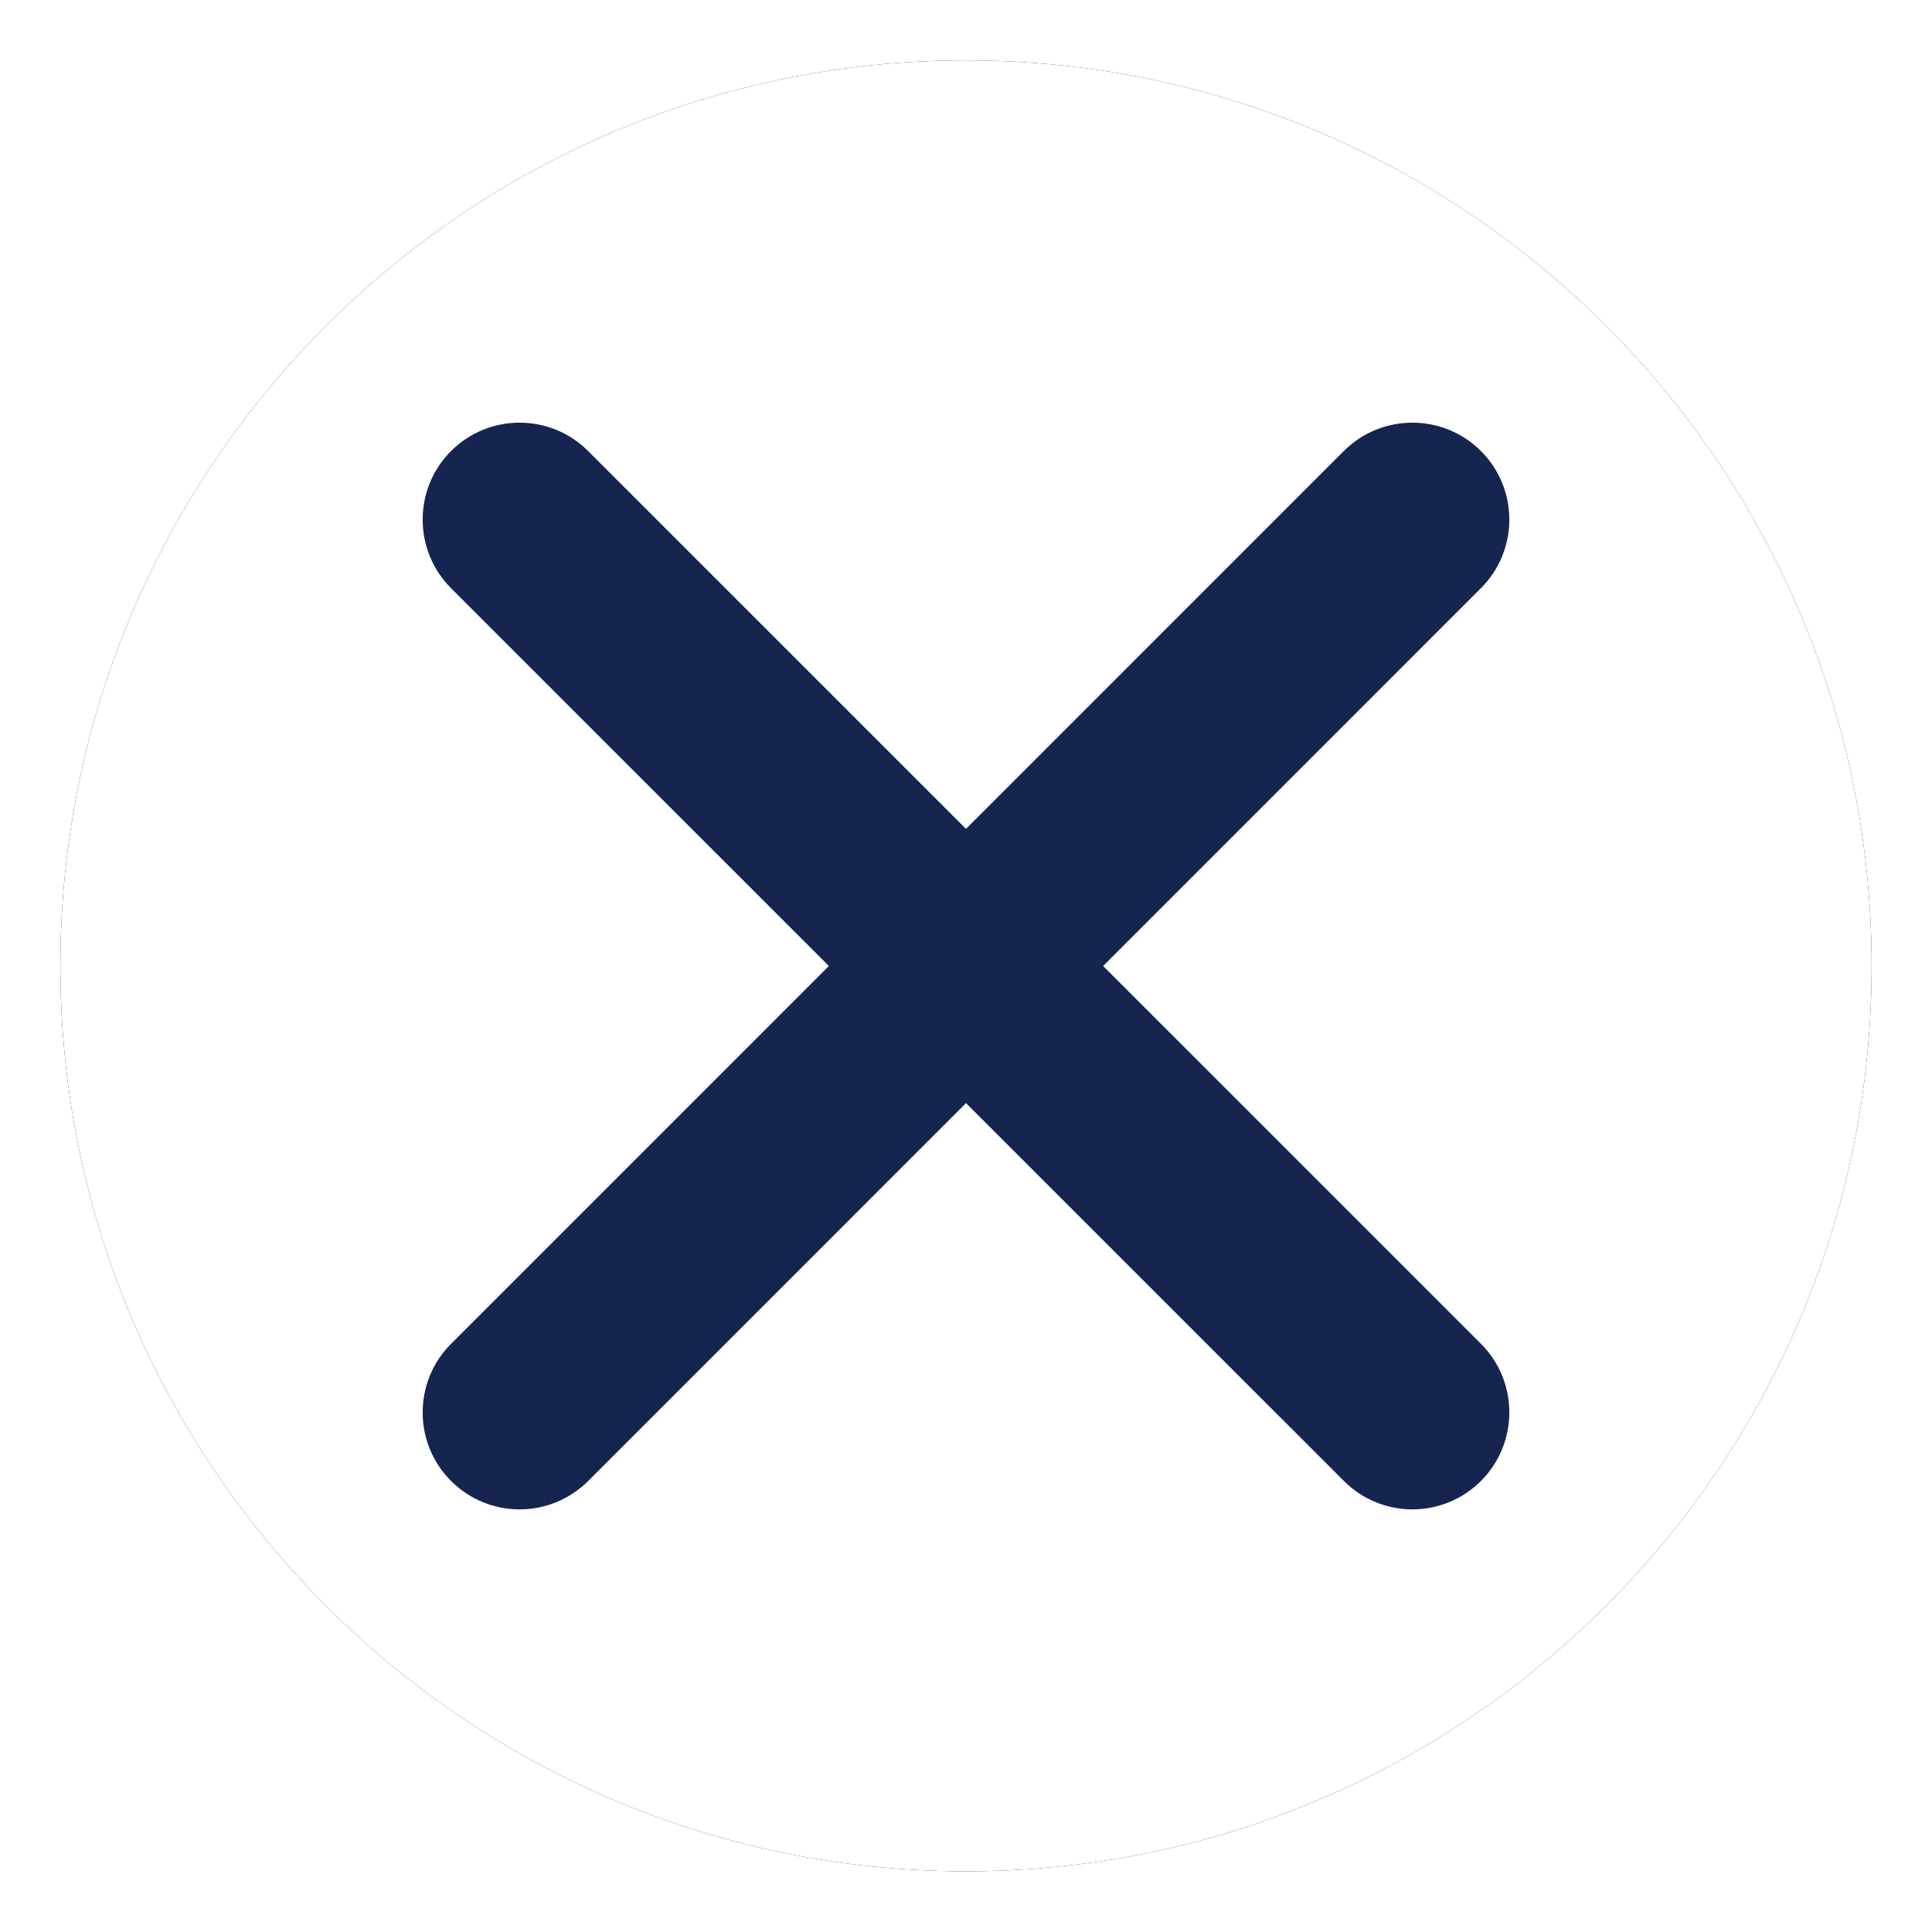 <svg xmlns="http://www.w3.org/2000/svg" xmlns:xlink="http://www.w3.org/1999/xlink" width="24" height="24" viewBox="0 0 24 24">
    <defs>
        <filter id="prefix__a" width="153.3%" height="153.3%" x="-26.7%" y="-26.7%" filterUnits="objectBoundingBox">
            <feOffset in="SourceAlpha" result="shadowOffsetOuter1"/>
            <feGaussianBlur in="shadowOffsetOuter1" result="shadowBlurOuter1" stdDeviation="2"/>
            <feColorMatrix in="shadowBlurOuter1" values="0 0 0 0 0 0 0 0 0 0 0 0 0 0 0 0 0 0 0.5 0"/>
        </filter>
        <path id="prefix__b" d="M11.25 22.496C5.047 22.496 0 17.45 0 11.248 0 5.046 5.047 0 11.25 0 17.454 0 22.5 5.046 22.5 11.248c0 6.202-5.046 11.248-11.25 11.248"/>
    </defs>
    <g fill="none" fill-rule="evenodd" transform="translate(.75 .75)">
        <use fill="#000" filter="url(#prefix__a)" xlink:href="#prefix__b"/>
        <use fill="#FFF" xlink:href="#prefix__b"/>
        <path fill="#16254F" d="M5.705 18c-.309 0-.617-.118-.852-.353-.47-.47-.47-1.233 0-1.703l11.09-11.091c.471-.47 1.234-.47 1.704 0s.47 1.233 0 1.703L6.557 17.647c-.236.235-.544.353-.852.353"/>
        <path fill="#16254F" d="M16.795 18c-.308 0-.616-.118-.851-.353L4.853 6.557c-.47-.471-.47-1.234 0-1.704s1.233-.47 1.703 0l11.091 11.09c.47.471.47 1.234 0 1.704-.235.235-.543.353-.852.353"/>
    </g>
</svg>
